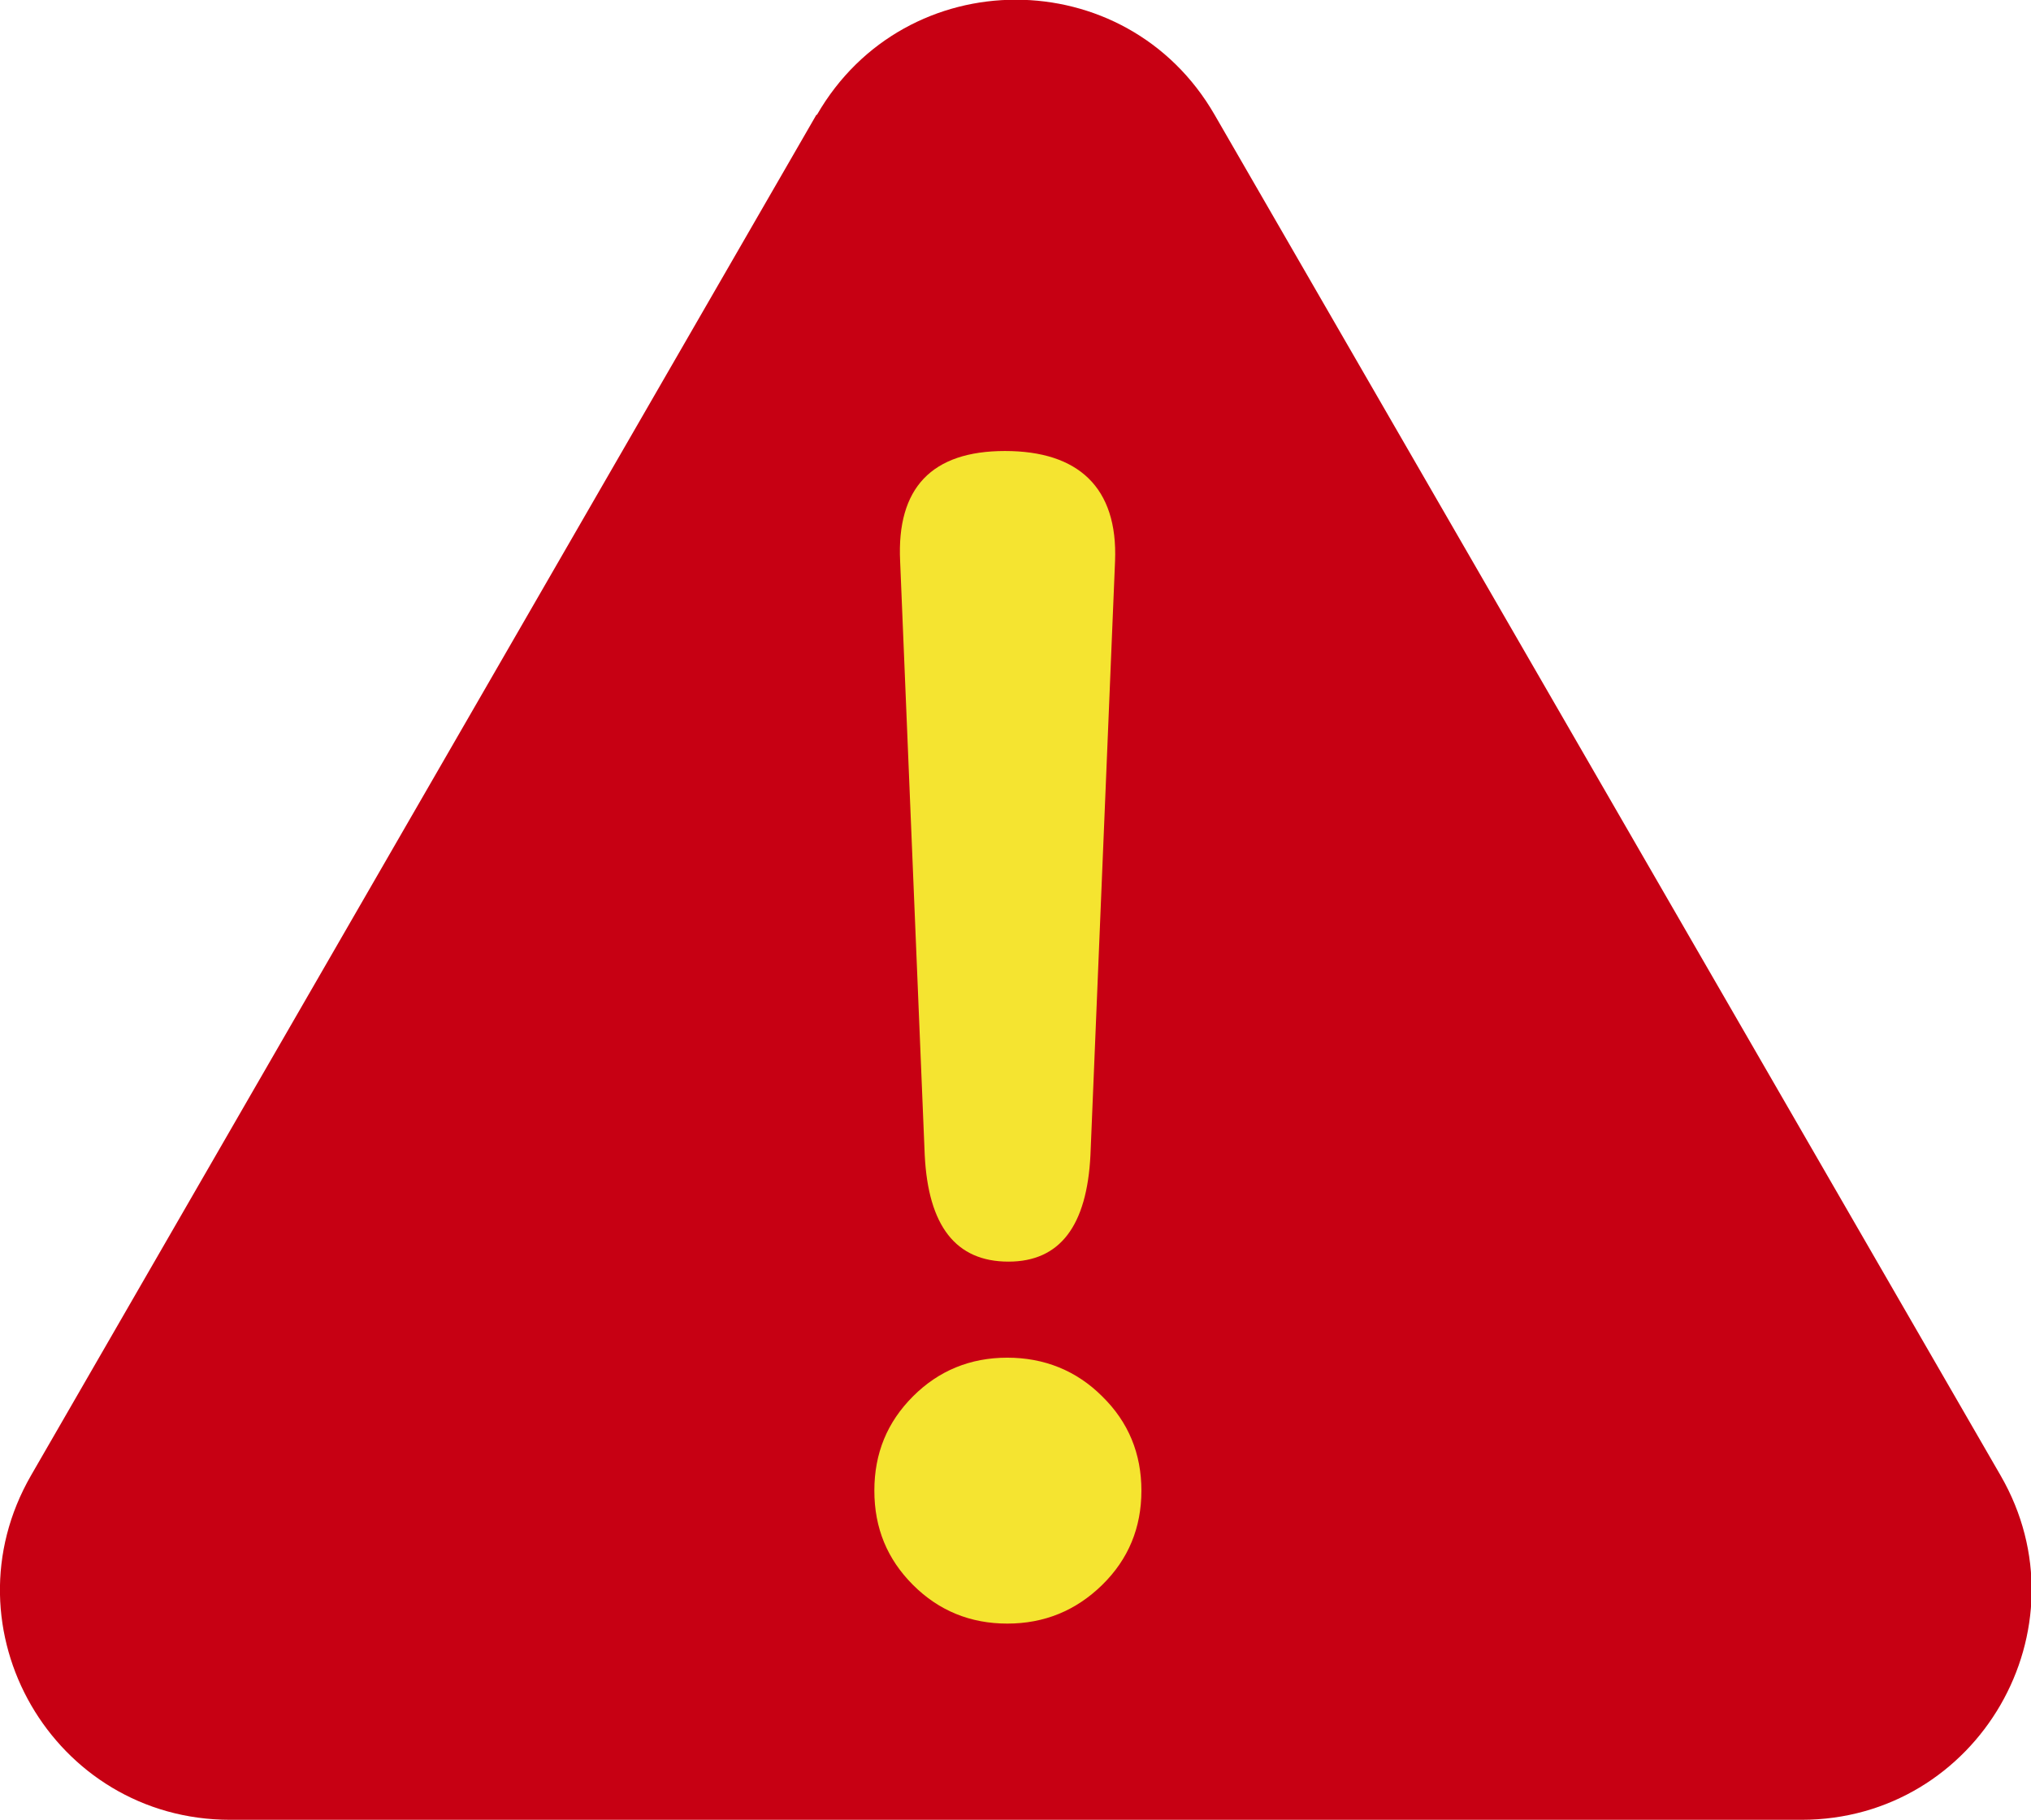 <?xml version="1.0" encoding="UTF-8"?>
<svg id="_レイヤー_2" data-name="レイヤー 2" xmlns="http://www.w3.org/2000/svg" viewBox="0 0 34.68 31.08">
  <defs>
    <style>
      .cls-1 {
        fill: #c70013;
      }

      .cls-2 {
        fill: #f5e430;
      }
    </style>
  </defs>
  <g id="_デザイン02" data-name="デザイン02">
    <g>
      <path class="cls-1" d="M13.94,1.96L.53,25.19c-1.51,2.62.38,5.88,3.4,5.88h26.83c3.02,0,4.91-3.27,3.4-5.88L20.74,1.96c-1.51-2.62-5.28-2.62-6.79,0Z"/>
      <path class="cls-2" d="M17.2,27.72c-.63,0-1.17-.22-1.61-.66-.44-.44-.66-.97-.66-1.61s.22-1.17.66-1.61c.44-.44.98-.66,1.61-.66s1.18.22,1.62.66c.45.44.67.98.67,1.61s-.22,1.17-.67,1.61c-.45.44-.99.66-1.62.66ZM17.22,21.54c-.9,0-1.37-.61-1.43-1.82l-.42-10.14c-.06-1.25.54-1.88,1.79-1.88s1.93.62,1.88,1.88l-.42,10.14c-.06,1.21-.52,1.82-1.4,1.82Z"/>
    </g>
  </g>
</svg>